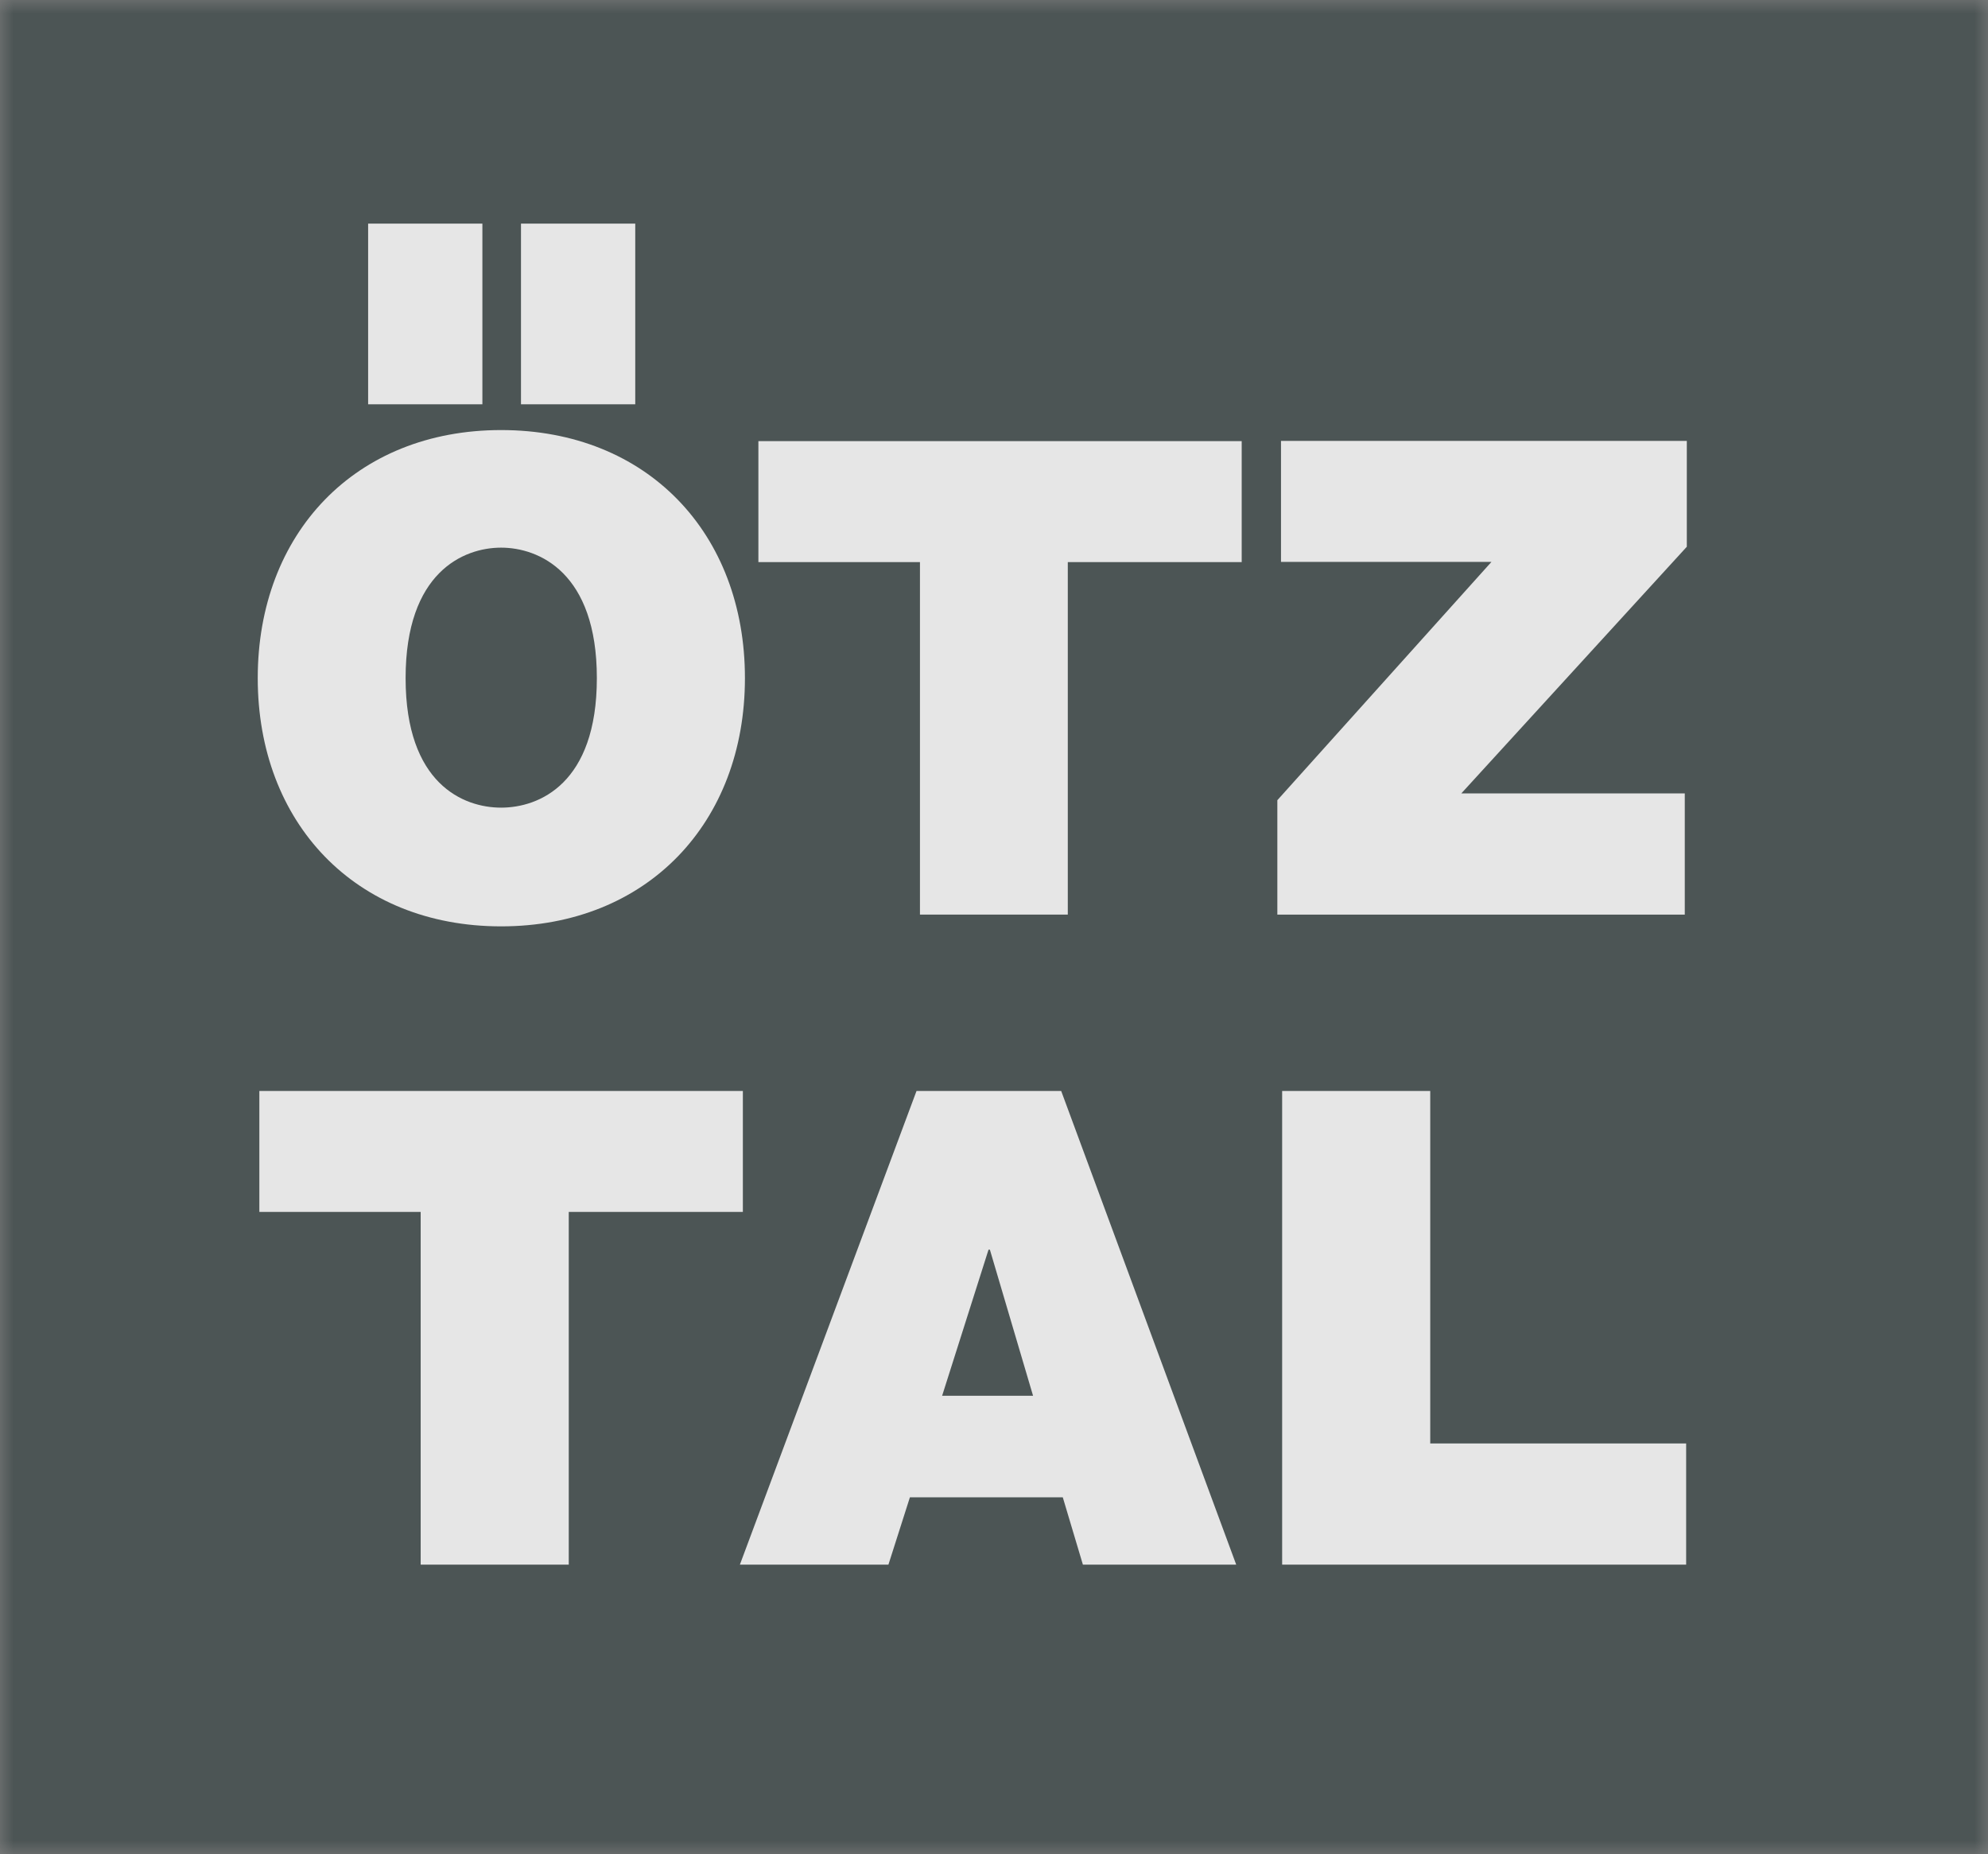 <svg xmlns="http://www.w3.org/2000/svg" width="74" height="69" viewBox="0 0 74 69" fill="none"><rect x="0" y="0" width="74" height="69" fill="#808080" stroke="none"/><g opacity="0.8" clip-path="url(#clip0_1598_20835)"><mask id="mask0_1598_20835" style="mask-type:luminance" maskUnits="userSpaceOnUse" x="0" y="0" width="74" height="69"><path d="M74 0H0V69H74V0Z" fill="white"></path></mask><g mask="url(#mask0_1598_20835)"><path d="M74 0H0V69H74V0Z" fill="#3F4A4A"></path><path d="M17.956 8.322H13.703V15.046H17.956V8.322Z" fill="white"></path><path d="M18.653 16.005C13.218 16.005 9.594 19.859 9.594 25.236C9.594 30.613 13.218 34.475 18.653 34.475C24.088 34.475 27.729 30.621 27.729 25.236C27.729 19.85 24.097 16.005 18.653 16.005ZM18.653 30.057C17.25 30.057 15.098 29.174 15.098 25.236C15.098 21.298 17.25 20.381 18.653 20.381C20.057 20.381 22.217 21.306 22.217 25.236C22.217 29.165 20.065 30.057 18.653 30.057Z" fill="white"></path><path d="M23.646 8.322H19.393V15.046H23.646V8.322Z" fill="white"></path><path d="M47.547 34.038H62.713V29.528H54.394L62.789 20.347V16.409H47.683V20.911H55.517L47.547 29.78V34.029V34.038Z" fill="white"></path><path d="M15.659 58.229H21.171V45.102H27.652V40.601H9.654V45.102H15.659V58.229Z" fill="white"></path><path d="M34.236 34.037H39.747V20.919H46.22V16.417H28.23V20.919H34.244V34.037H34.236Z" fill="white"></path><path d="M39.501 40.601H34.116L27.541 58.229H33.07L33.87 55.722H39.56L40.309 58.229H46.016L39.501 40.601ZM35.069 51.944L36.796 46.508H36.847L38.454 51.944H35.069Z" fill="white"></path><path d="M47.726 58.229H62.764V53.719H53.238V40.601H47.726V58.229Z" fill="white"></path></g></g><defs><clipPath id="clip0_1598_20835"><rect width="74" height="69" fill="white"></rect></clipPath></defs></svg>